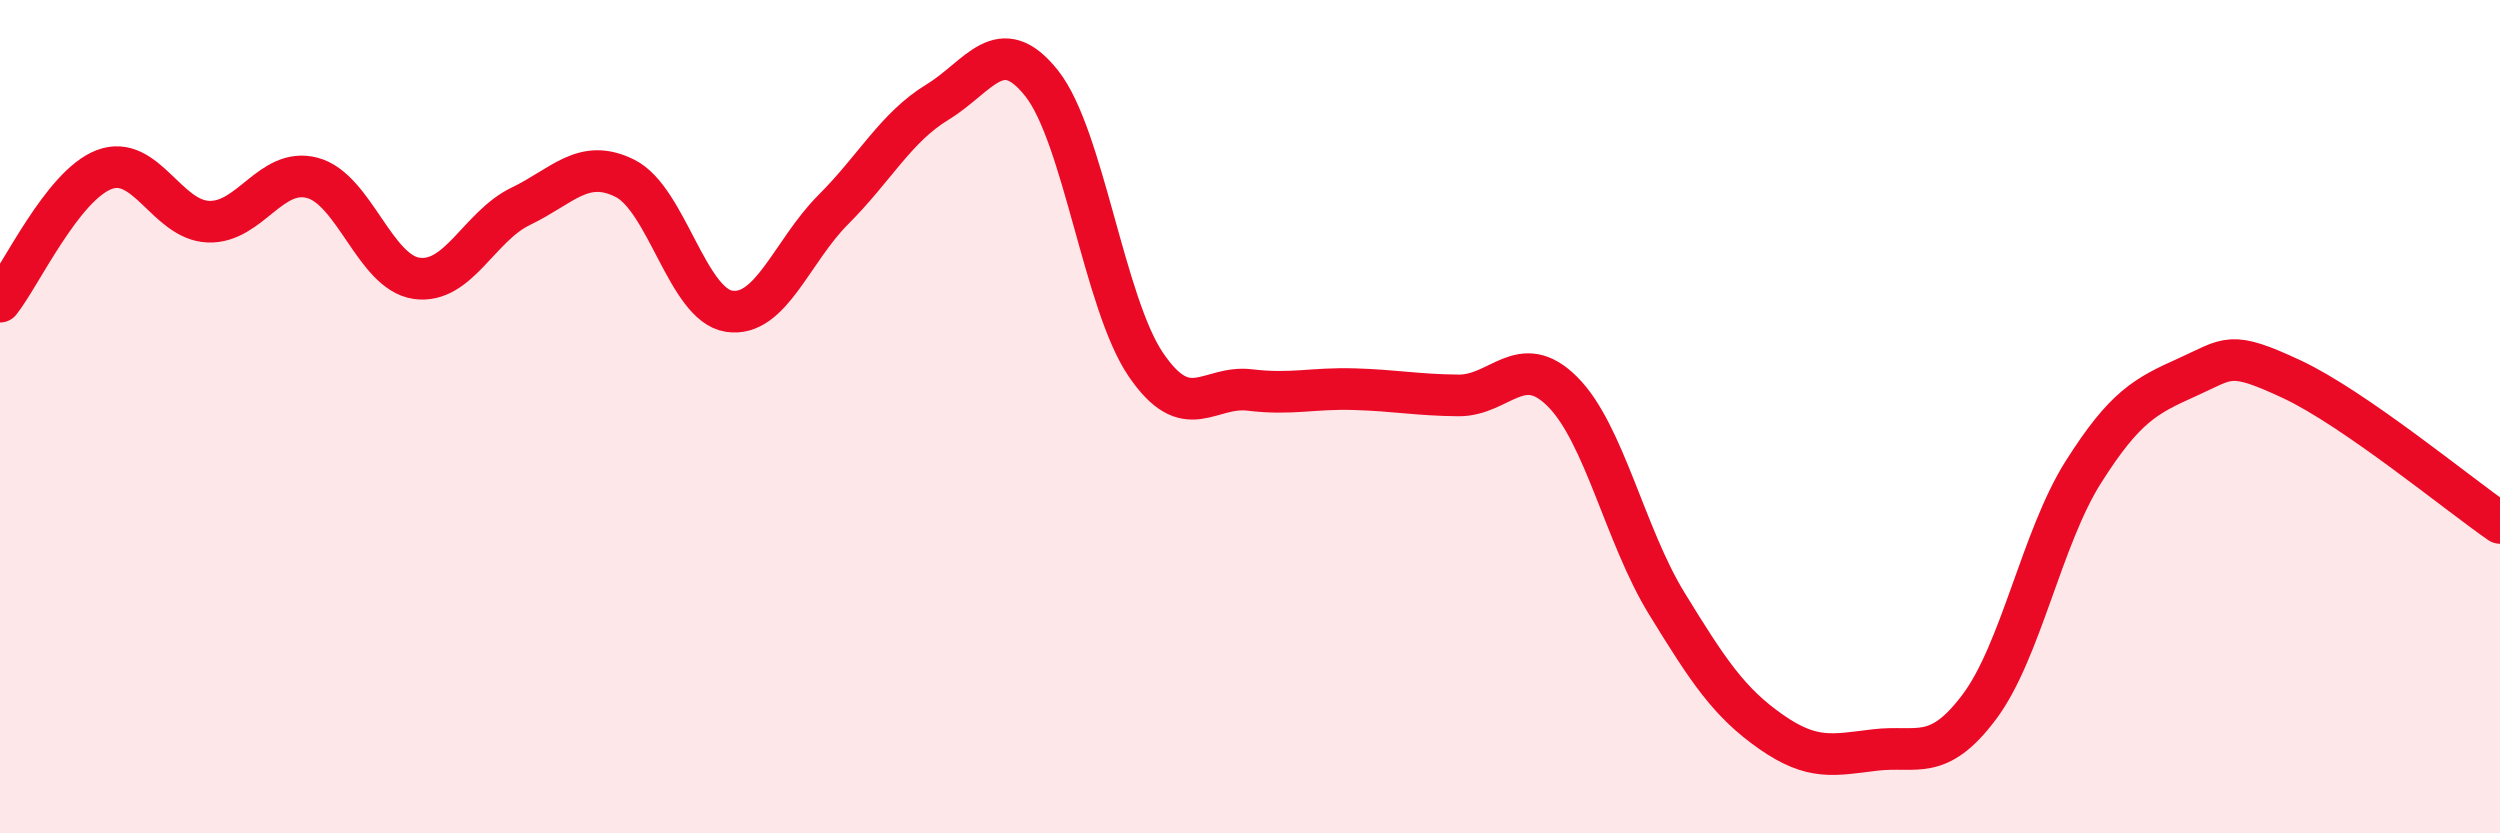 
    <svg width="60" height="20" viewBox="0 0 60 20" xmlns="http://www.w3.org/2000/svg">
      <path
        d="M 0,7.24 C 0.5,6.61 1.5,4.45 2.5,4.07 C 3.5,3.69 4,5.28 5,5.32 C 6,5.36 6.5,4 7.5,4.27 C 8.5,4.54 9,6.54 10,6.68 C 11,6.82 11.5,5.43 12.5,4.95 C 13.5,4.47 14,3.78 15,4.28 C 16,4.78 16.5,7.32 17.5,7.47 C 18.5,7.62 19,6.03 20,5.03 C 21,4.03 21.5,3.06 22.5,2.45 C 23.5,1.84 24,0.74 25,2 C 26,3.26 26.5,7.28 27.5,8.75 C 28.5,10.22 29,9.24 30,9.36 C 31,9.48 31.5,9.31 32.5,9.34 C 33.5,9.37 34,9.48 35,9.49 C 36,9.5 36.5,8.4 37.5,9.4 C 38.5,10.4 39,12.85 40,14.48 C 41,16.11 41.5,16.86 42.5,17.56 C 43.5,18.26 44,18.12 45,18 C 46,17.88 46.5,18.3 47.5,16.97 C 48.5,15.64 49,12.91 50,11.33 C 51,9.75 51.5,9.5 52.5,9.05 C 53.5,8.6 53.5,8.4 55,9.1 C 56.5,9.8 59,11.86 60,12.55L60 20L0 20Z"
        fill="#EB0A25"
        opacity="0.1"
        stroke-linecap="round"
        stroke-linejoin="round"
      />
      <path
        d="M 0,7.24 C 0.5,6.61 1.5,4.45 2.5,4.07 C 3.5,3.69 4,5.28 5,5.32 C 6,5.36 6.5,4 7.5,4.27 C 8.5,4.54 9,6.54 10,6.68 C 11,6.82 11.5,5.43 12.5,4.95 C 13.5,4.47 14,3.78 15,4.28 C 16,4.78 16.5,7.32 17.5,7.47 C 18.5,7.62 19,6.03 20,5.03 C 21,4.03 21.5,3.06 22.5,2.45 C 23.5,1.84 24,0.74 25,2 C 26,3.26 26.5,7.28 27.5,8.75 C 28.5,10.22 29,9.24 30,9.36 C 31,9.48 31.5,9.31 32.5,9.34 C 33.5,9.37 34,9.48 35,9.49 C 36,9.5 36.5,8.4 37.5,9.4 C 38.5,10.4 39,12.85 40,14.48 C 41,16.11 41.5,16.86 42.5,17.56 C 43.5,18.26 44,18.12 45,18 C 46,17.88 46.5,18.3 47.5,16.97 C 48.5,15.64 49,12.91 50,11.33 C 51,9.75 51.5,9.5 52.5,9.05 C 53.5,8.6 53.5,8.4 55,9.1 C 56.5,9.8 59,11.86 60,12.55"
        stroke="#EB0A25"
        stroke-width="1"
        fill="none"
        stroke-linecap="round"
        stroke-linejoin="round"
      />
    </svg>
  